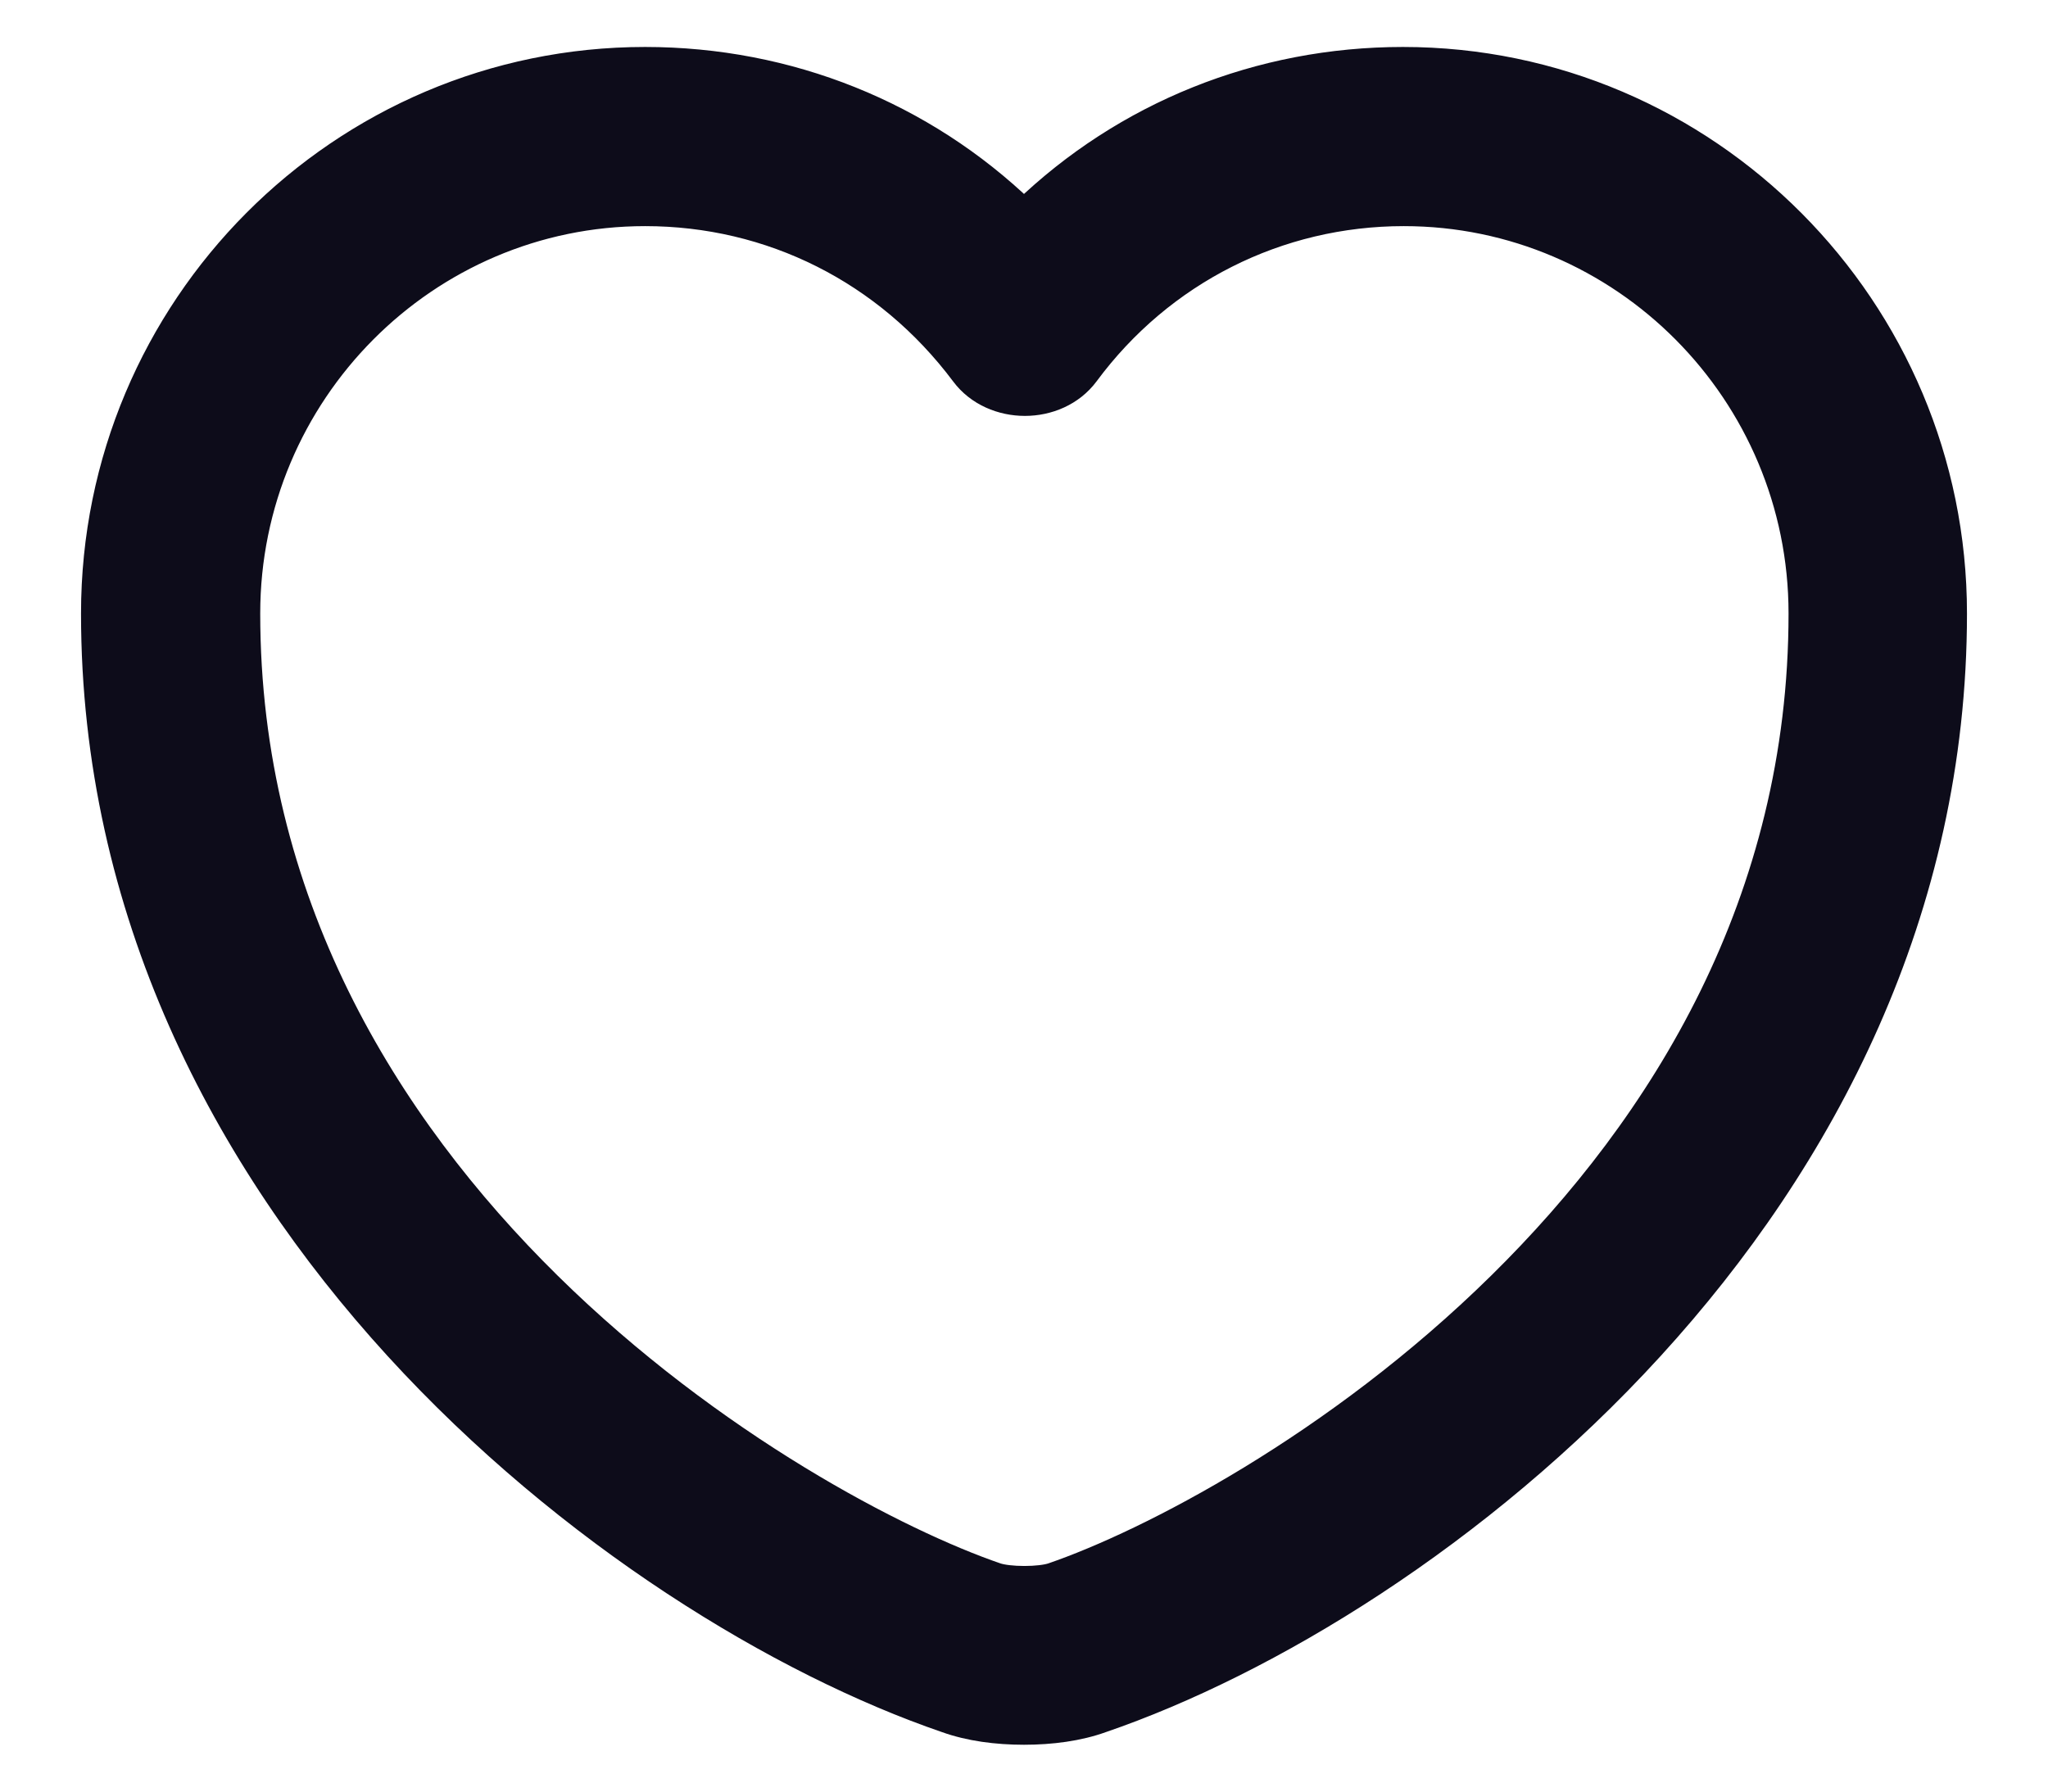 <svg width="16" height="14" viewBox="0 0 16 14" fill="none" xmlns="http://www.w3.org/2000/svg">
<path d="M3.101 10.528C4.442 11.996 6.104 12.999 7.393 13.441C7.574 13.506 7.786 13.534 8 13.534C8.214 13.534 8.426 13.506 8.606 13.441C9.896 12.999 11.558 11.998 12.899 10.53C14.241 9.061 15.267 7.118 15.267 4.794C15.267 2.412 13.336 0.467 10.96 0.467C9.841 0.467 8.791 0.891 8 1.653C7.209 0.891 6.159 0.467 5.04 0.467C2.664 0.467 0.733 2.405 0.733 4.794C0.733 7.115 1.759 9.058 3.101 10.528ZM1.933 4.794C1.933 3.068 3.329 1.667 5.04 1.667C6.021 1.667 6.925 2.118 7.526 2.92C7.642 3.076 7.828 3.15 8.007 3.15C8.186 3.15 8.371 3.076 8.487 2.92C9.075 2.125 9.985 1.667 10.967 1.667C12.678 1.667 14.073 3.068 14.073 4.794C14.073 7.039 12.994 8.786 11.718 10.041C10.441 11.298 8.975 12.053 8.221 12.312C8.176 12.327 8.094 12.337 8.003 12.337C7.912 12.337 7.83 12.327 7.785 12.312C7.028 12.053 5.562 11.296 4.286 10.039C3.011 8.783 1.933 7.035 1.933 4.794Z" fill="#0D0C1A" stroke="#0D0C1A" stroke-width="0.2"/>
</svg>
